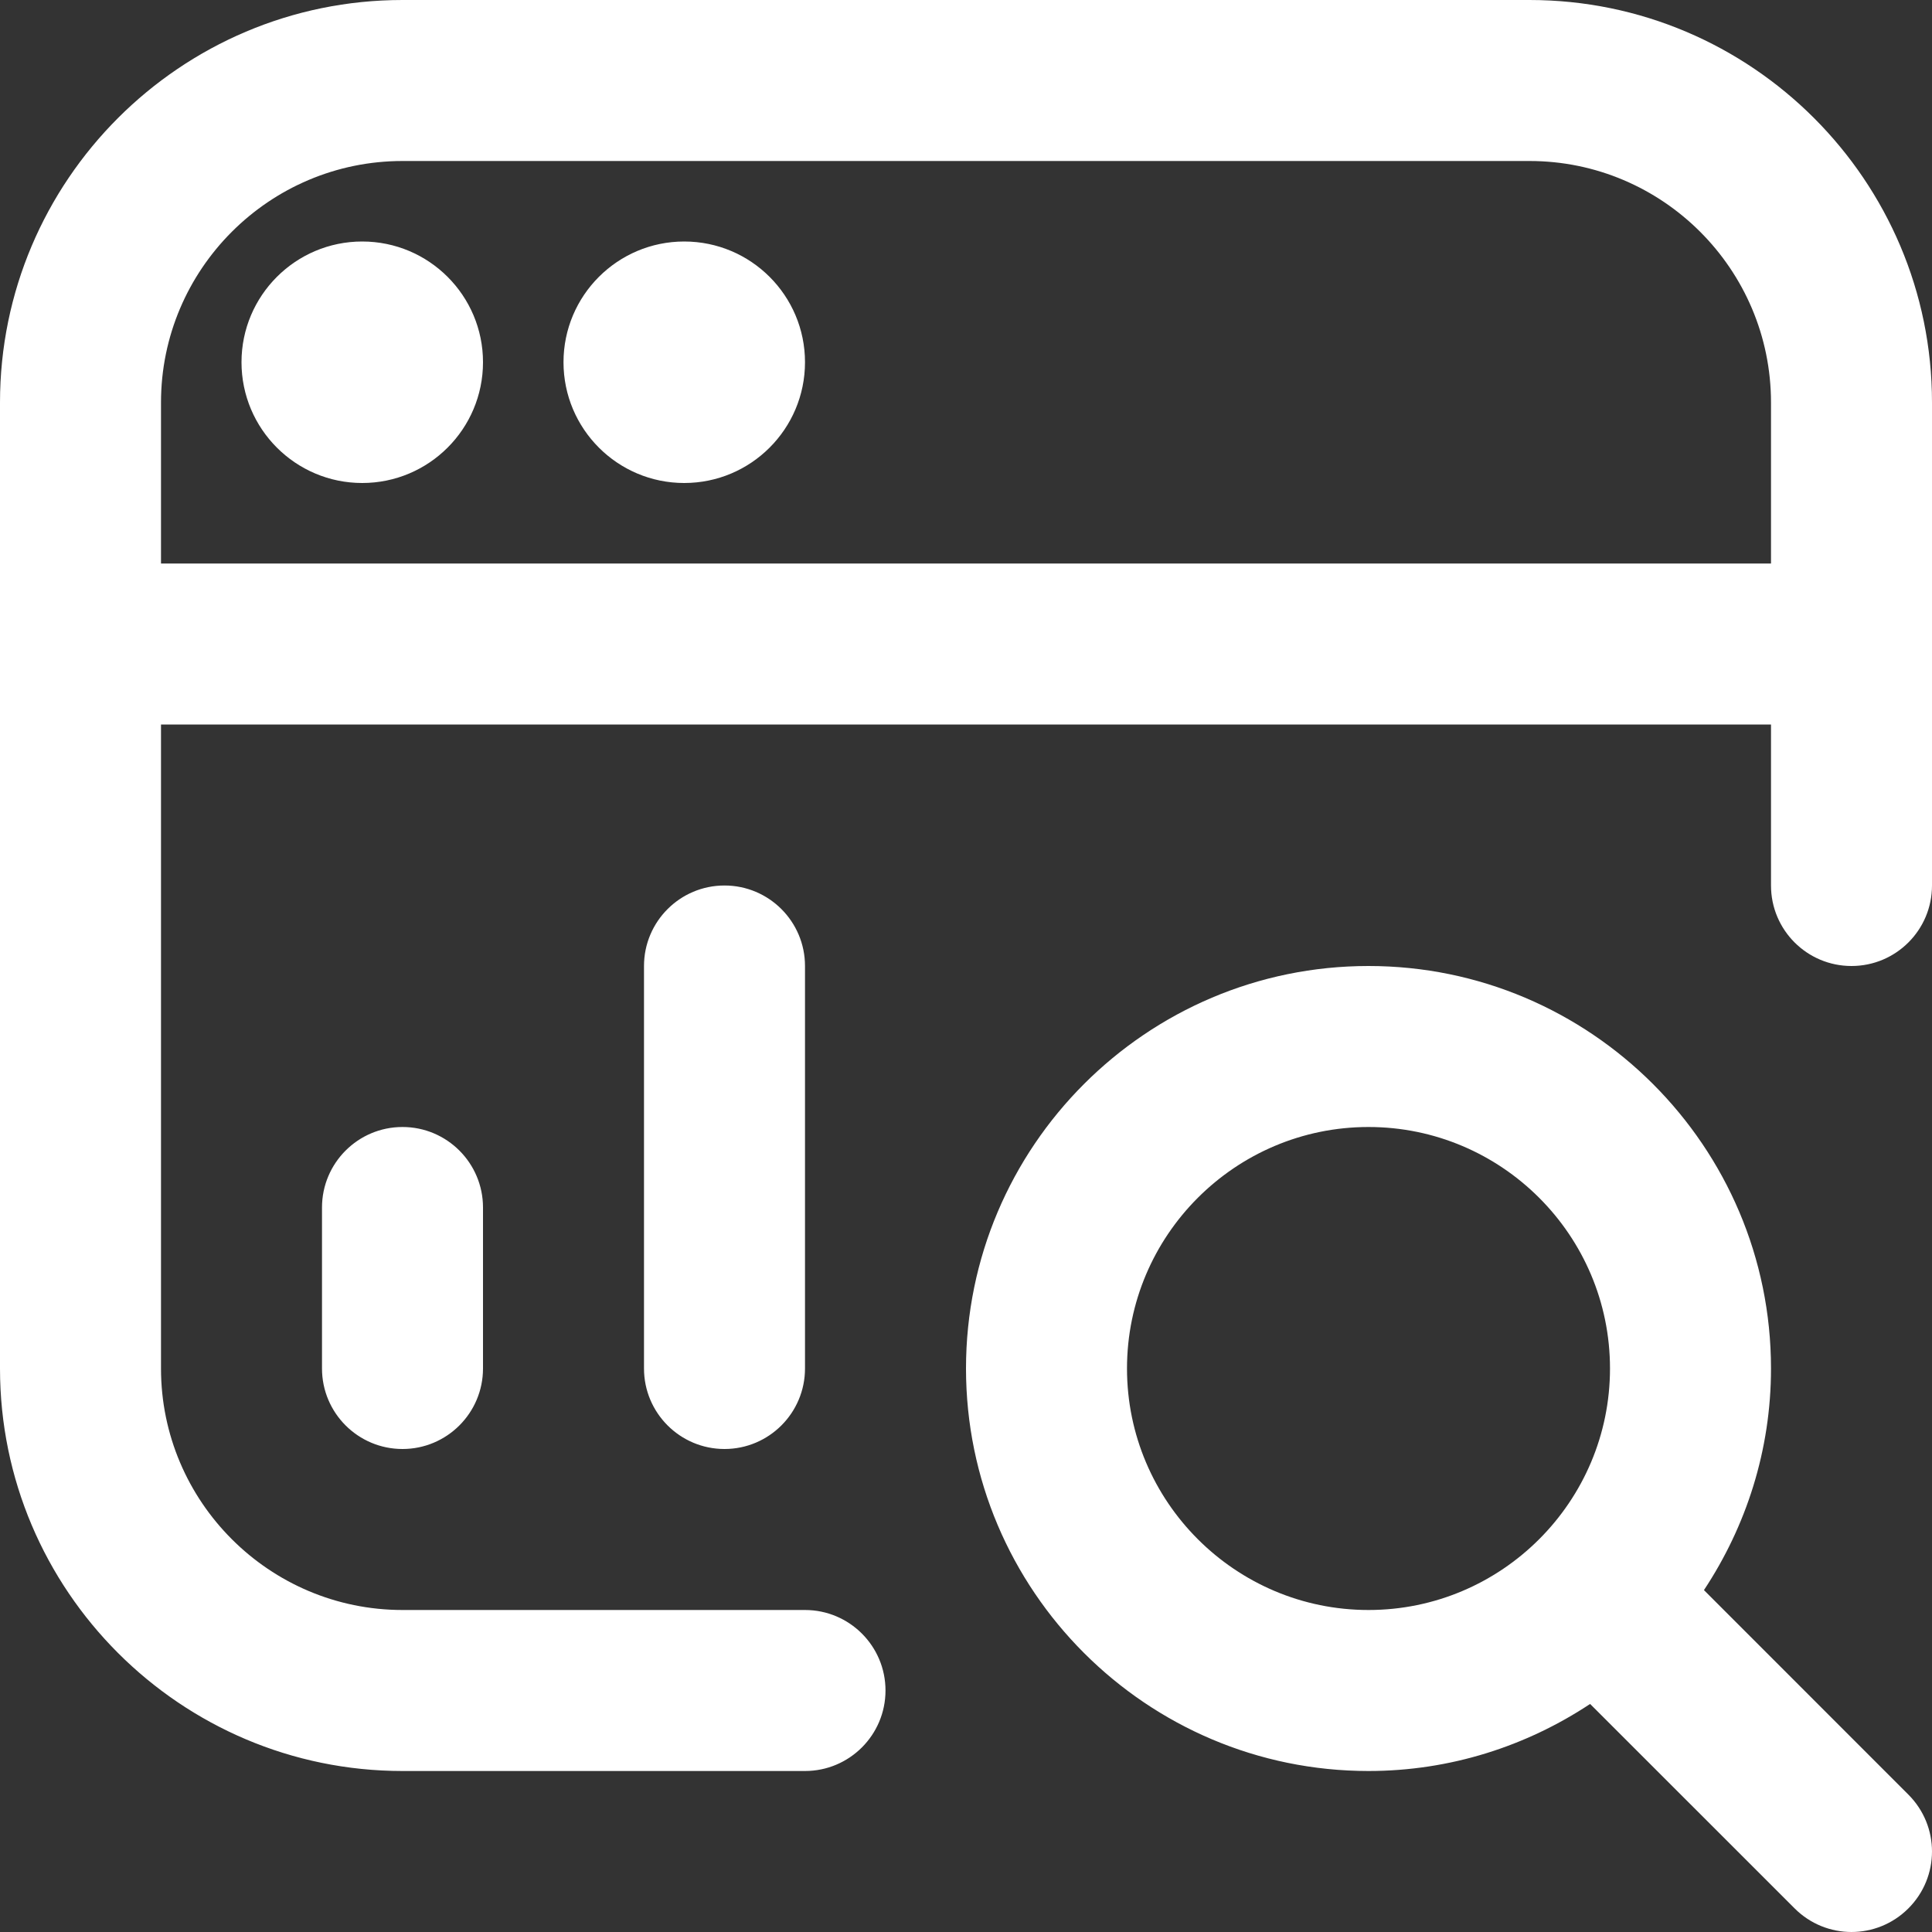 <svg width="27" height="27" viewBox="0 0 27 27" fill="none" xmlns="http://www.w3.org/2000/svg">
<rect x="0" y="0" width="27" height="27" fill="#333333" stroke="none"/>
<g clip-path="url(#clip0_11_342)">
<path d="M5.625 15.75C6.246 15.75 6.75 16.254 6.75 16.875V19.125C6.75 19.746 6.246 20.25 5.625 20.25C5.004 20.25 4.5 19.746 4.5 19.125V16.875C4.5 16.254 5.004 15.75 5.625 15.75ZM9 13.5V19.125C9 19.746 9.504 20.25 10.125 20.25C10.746 20.25 11.25 19.746 11.25 19.125V13.5C11.25 12.879 10.746 12.375 10.125 12.375C9.504 12.375 9 12.879 9 13.5ZM5.062 3.375C4.131 3.375 3.375 4.131 3.375 5.062C3.375 5.994 4.131 6.75 5.062 6.75C5.994 6.75 6.75 5.994 6.75 5.062C6.75 4.131 5.994 3.375 5.062 3.375ZM9.562 3.375C8.631 3.375 7.875 4.131 7.875 5.062C7.875 5.994 8.631 6.75 9.562 6.75C10.494 6.75 11.25 5.994 11.25 5.062C11.25 4.131 10.494 3.375 9.562 3.375ZM27 5.625V12.375C27 12.996 26.497 13.5 25.875 13.5C25.253 13.5 24.75 12.996 24.75 12.375V10.125H2.25V19.125C2.25 20.986 3.764 22.5 5.625 22.5H11.25C11.871 22.5 12.375 23.004 12.375 23.625C12.375 24.246 11.871 24.75 11.25 24.75H5.625C2.523 24.75 0 22.227 0 19.125V5.625C0 2.523 2.523 0 5.625 0H21.375C24.477 0 27 2.523 27 5.625ZM24.75 7.875V5.625C24.75 3.764 23.236 2.25 21.375 2.25H5.625C3.764 2.25 2.25 3.764 2.25 5.625V7.875H24.75ZM26.67 25.08C27.11 25.52 27.11 26.23 26.67 26.67C26.23 27.11 25.52 27.11 25.08 26.67L22.222 23.813C21.332 24.402 20.269 24.75 19.125 24.75C16.023 24.75 13.5 22.227 13.5 19.125C13.5 16.023 16.023 13.5 19.125 13.5C22.227 13.5 24.75 16.023 24.75 19.125C24.75 20.269 24.402 21.332 23.813 22.222L26.67 25.08ZM19.125 22.5C20.986 22.5 22.5 20.986 22.5 19.125C22.5 17.264 20.986 15.75 19.125 15.75C17.264 15.75 15.75 17.264 15.75 19.125C15.75 20.986 17.264 22.5 19.125 22.5Z" fill="white"/>
</g>
<defs>
<clipPath id="clip0_11_342">
<rect width="27" height="27" fill="white"/>
</clipPath>
</defs>
</svg>
